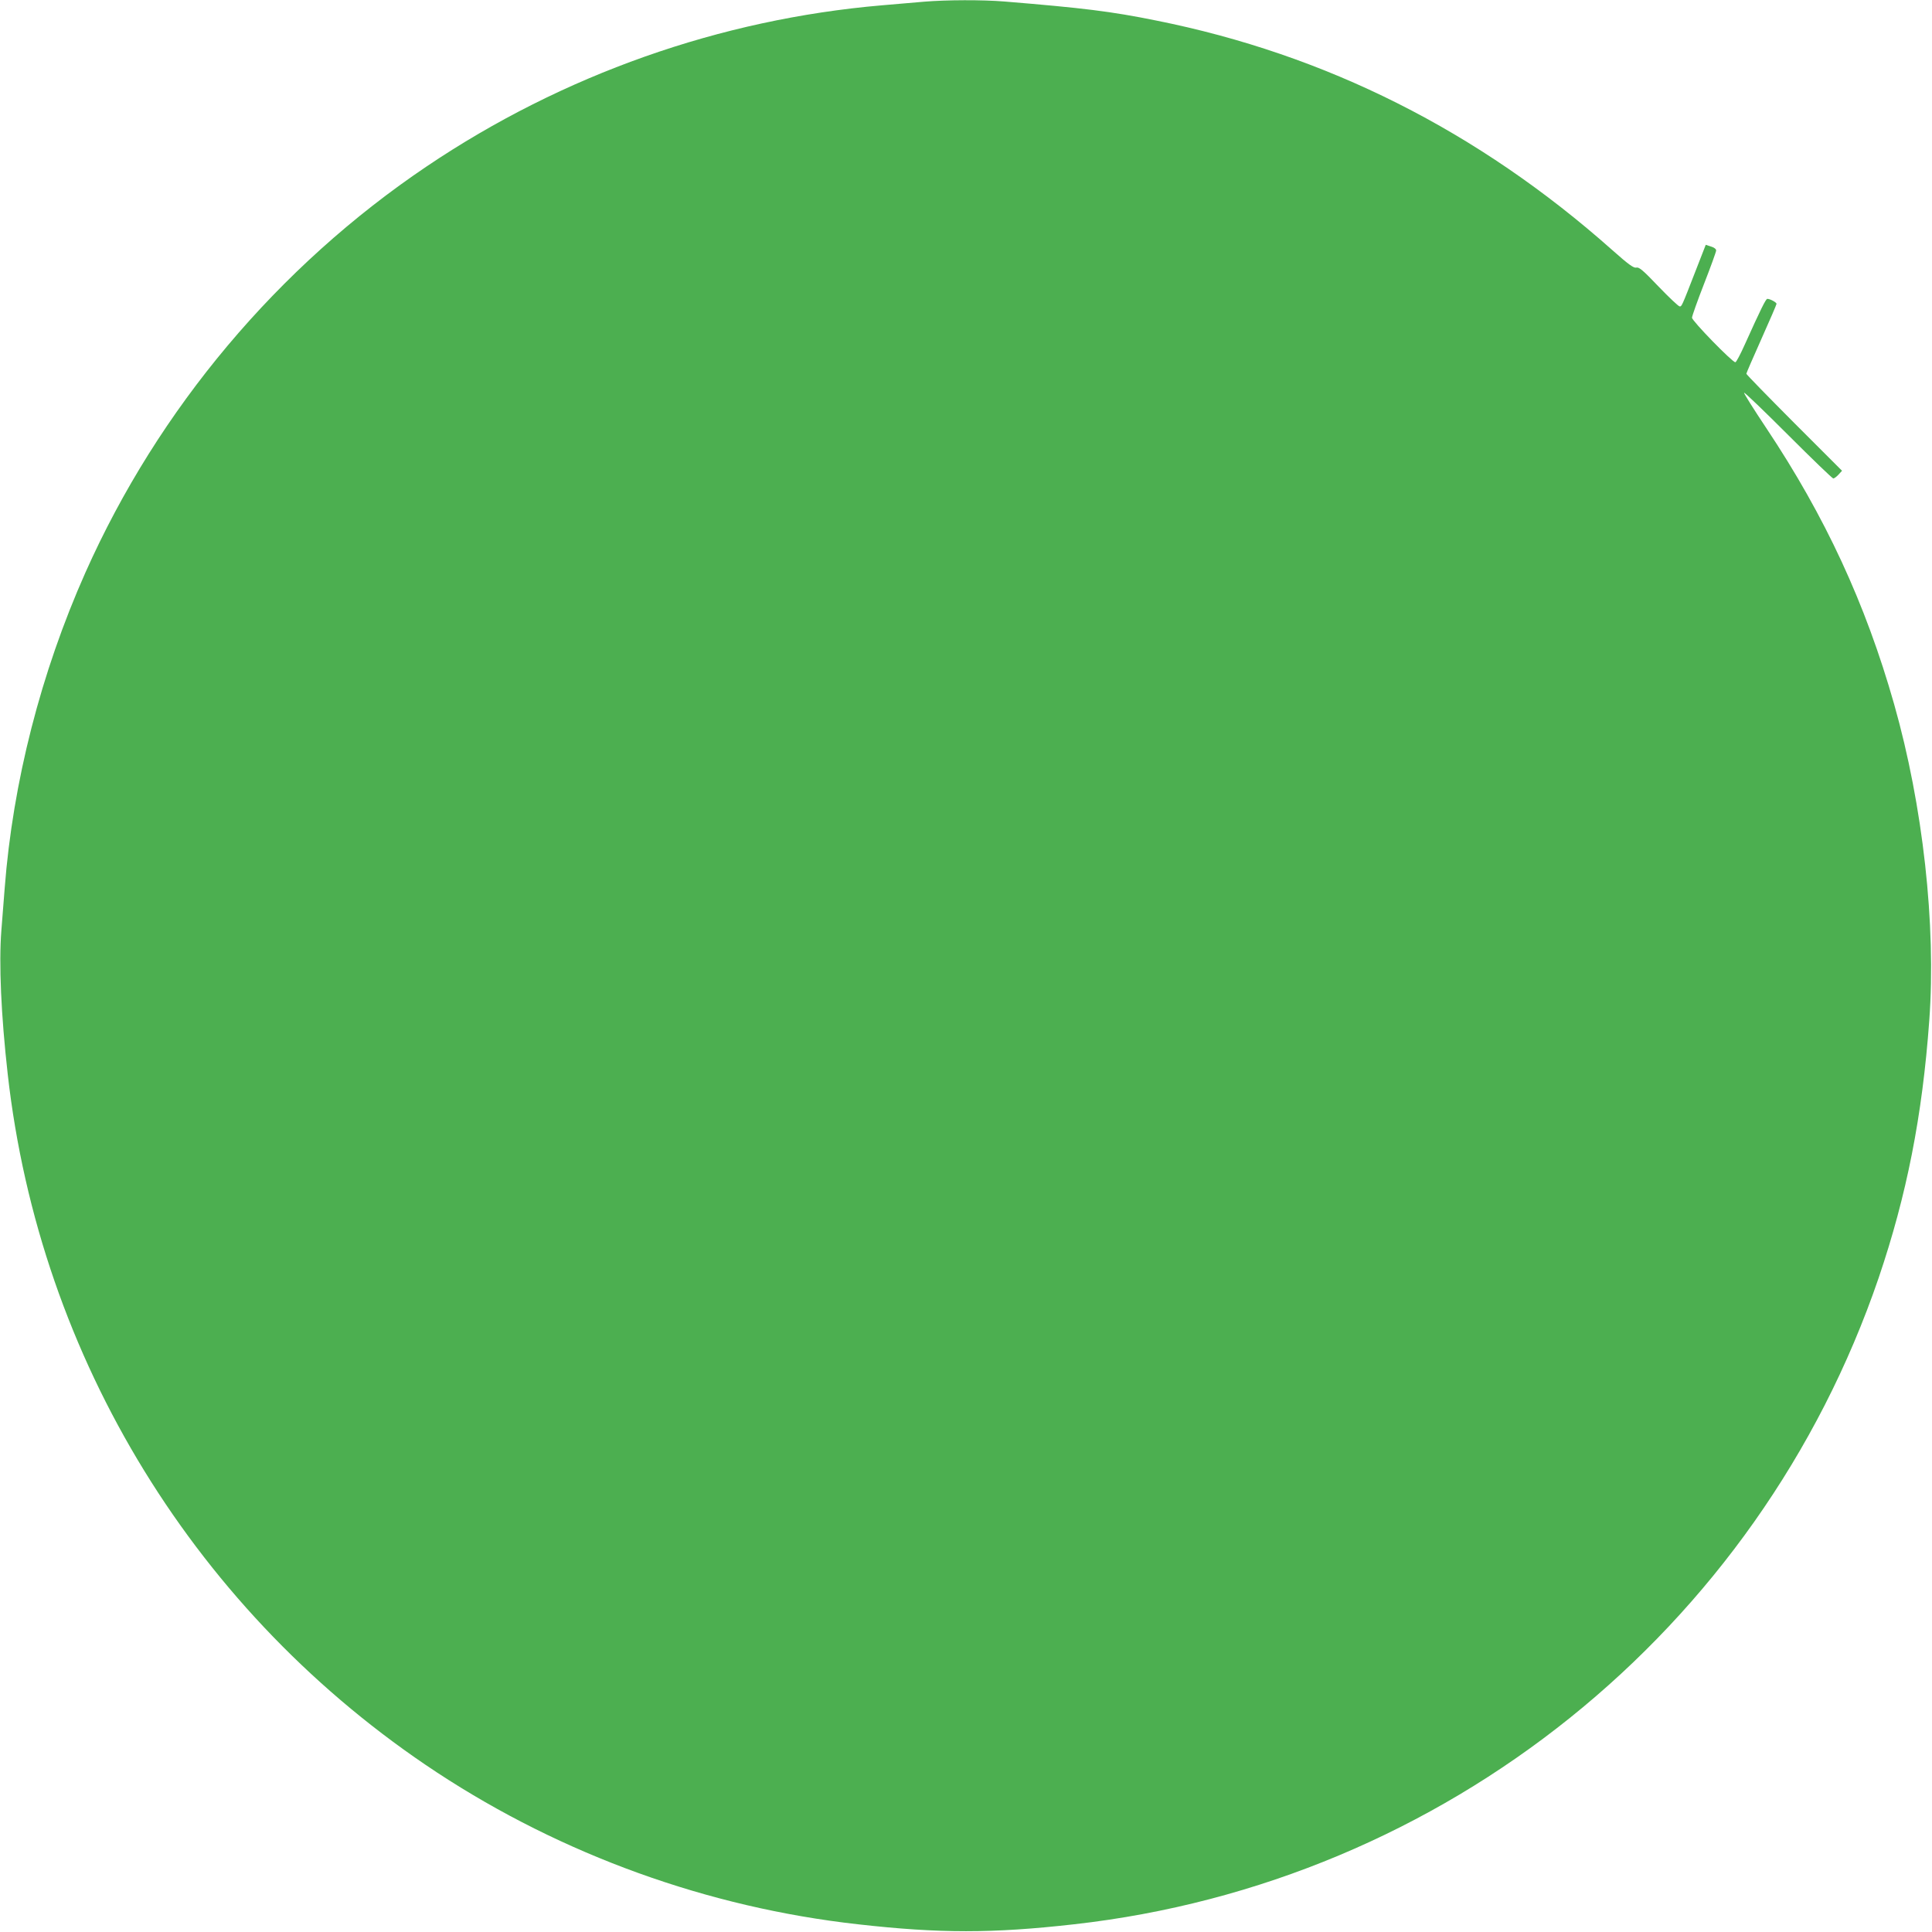 <?xml version="1.0" standalone="no"?>
<!DOCTYPE svg PUBLIC "-//W3C//DTD SVG 20010904//EN"
 "http://www.w3.org/TR/2001/REC-SVG-20010904/DTD/svg10.dtd">
<svg version="1.0" xmlns="http://www.w3.org/2000/svg"
 width="1280pt" height="1280pt" viewBox="0 0 1280 1280"
 preserveAspectRatio="xMidYMid meet">
<g transform="translate(0,1280) scale(0.1,-0.1)"
fill="#4caf50" stroke="none">
<path d="M6125 12789 c-55 -5 -181 -16 -280 -24 -1074 -92 -2116 -460 -3016
-1066 -988 -665 -1780 -1608 -2263 -2692 -295 -663 -481 -1389 -535 -2092 -6
-71 -15 -197 -22 -280 -17 -219 -2 -559 42 -950 212 -1888 1253 -3581 2844
-4628 833 -547 1796 -895 2790 -1006 540 -61 890 -61 1430 0 2454 275 4534
1946 5332 4284 185 545 289 1070 335 1705 46 631 -42 1423 -233 2095 -189 666
-457 1244 -847 1829 -84 126 -150 231 -147 234 3 4 135 -123 293 -281 158
-158 292 -287 298 -287 6 0 21 11 34 25 l24 26 -317 317 c-174 175 -317 321
-317 326 0 4 45 108 100 231 55 123 100 227 100 232 0 10 -43 33 -61 33 -10 0
-43 -67 -149 -302 -29 -65 -57 -118 -63 -118 -20 0 -287 274 -287 295 0 11 36
112 80 225 44 113 80 212 80 221 0 9 -14 20 -35 26 l-34 11 -67 -172 c-94
-242 -92 -236 -106 -236 -7 0 -70 59 -139 131 -104 109 -130 131 -148 126 -17
-4 -50 19 -159 116 -888 789 -1896 1296 -3022 1521 -301 61 -484 83 -1005 126
-148 12 -383 11 -530 -1z"/>
</g>
</svg>
